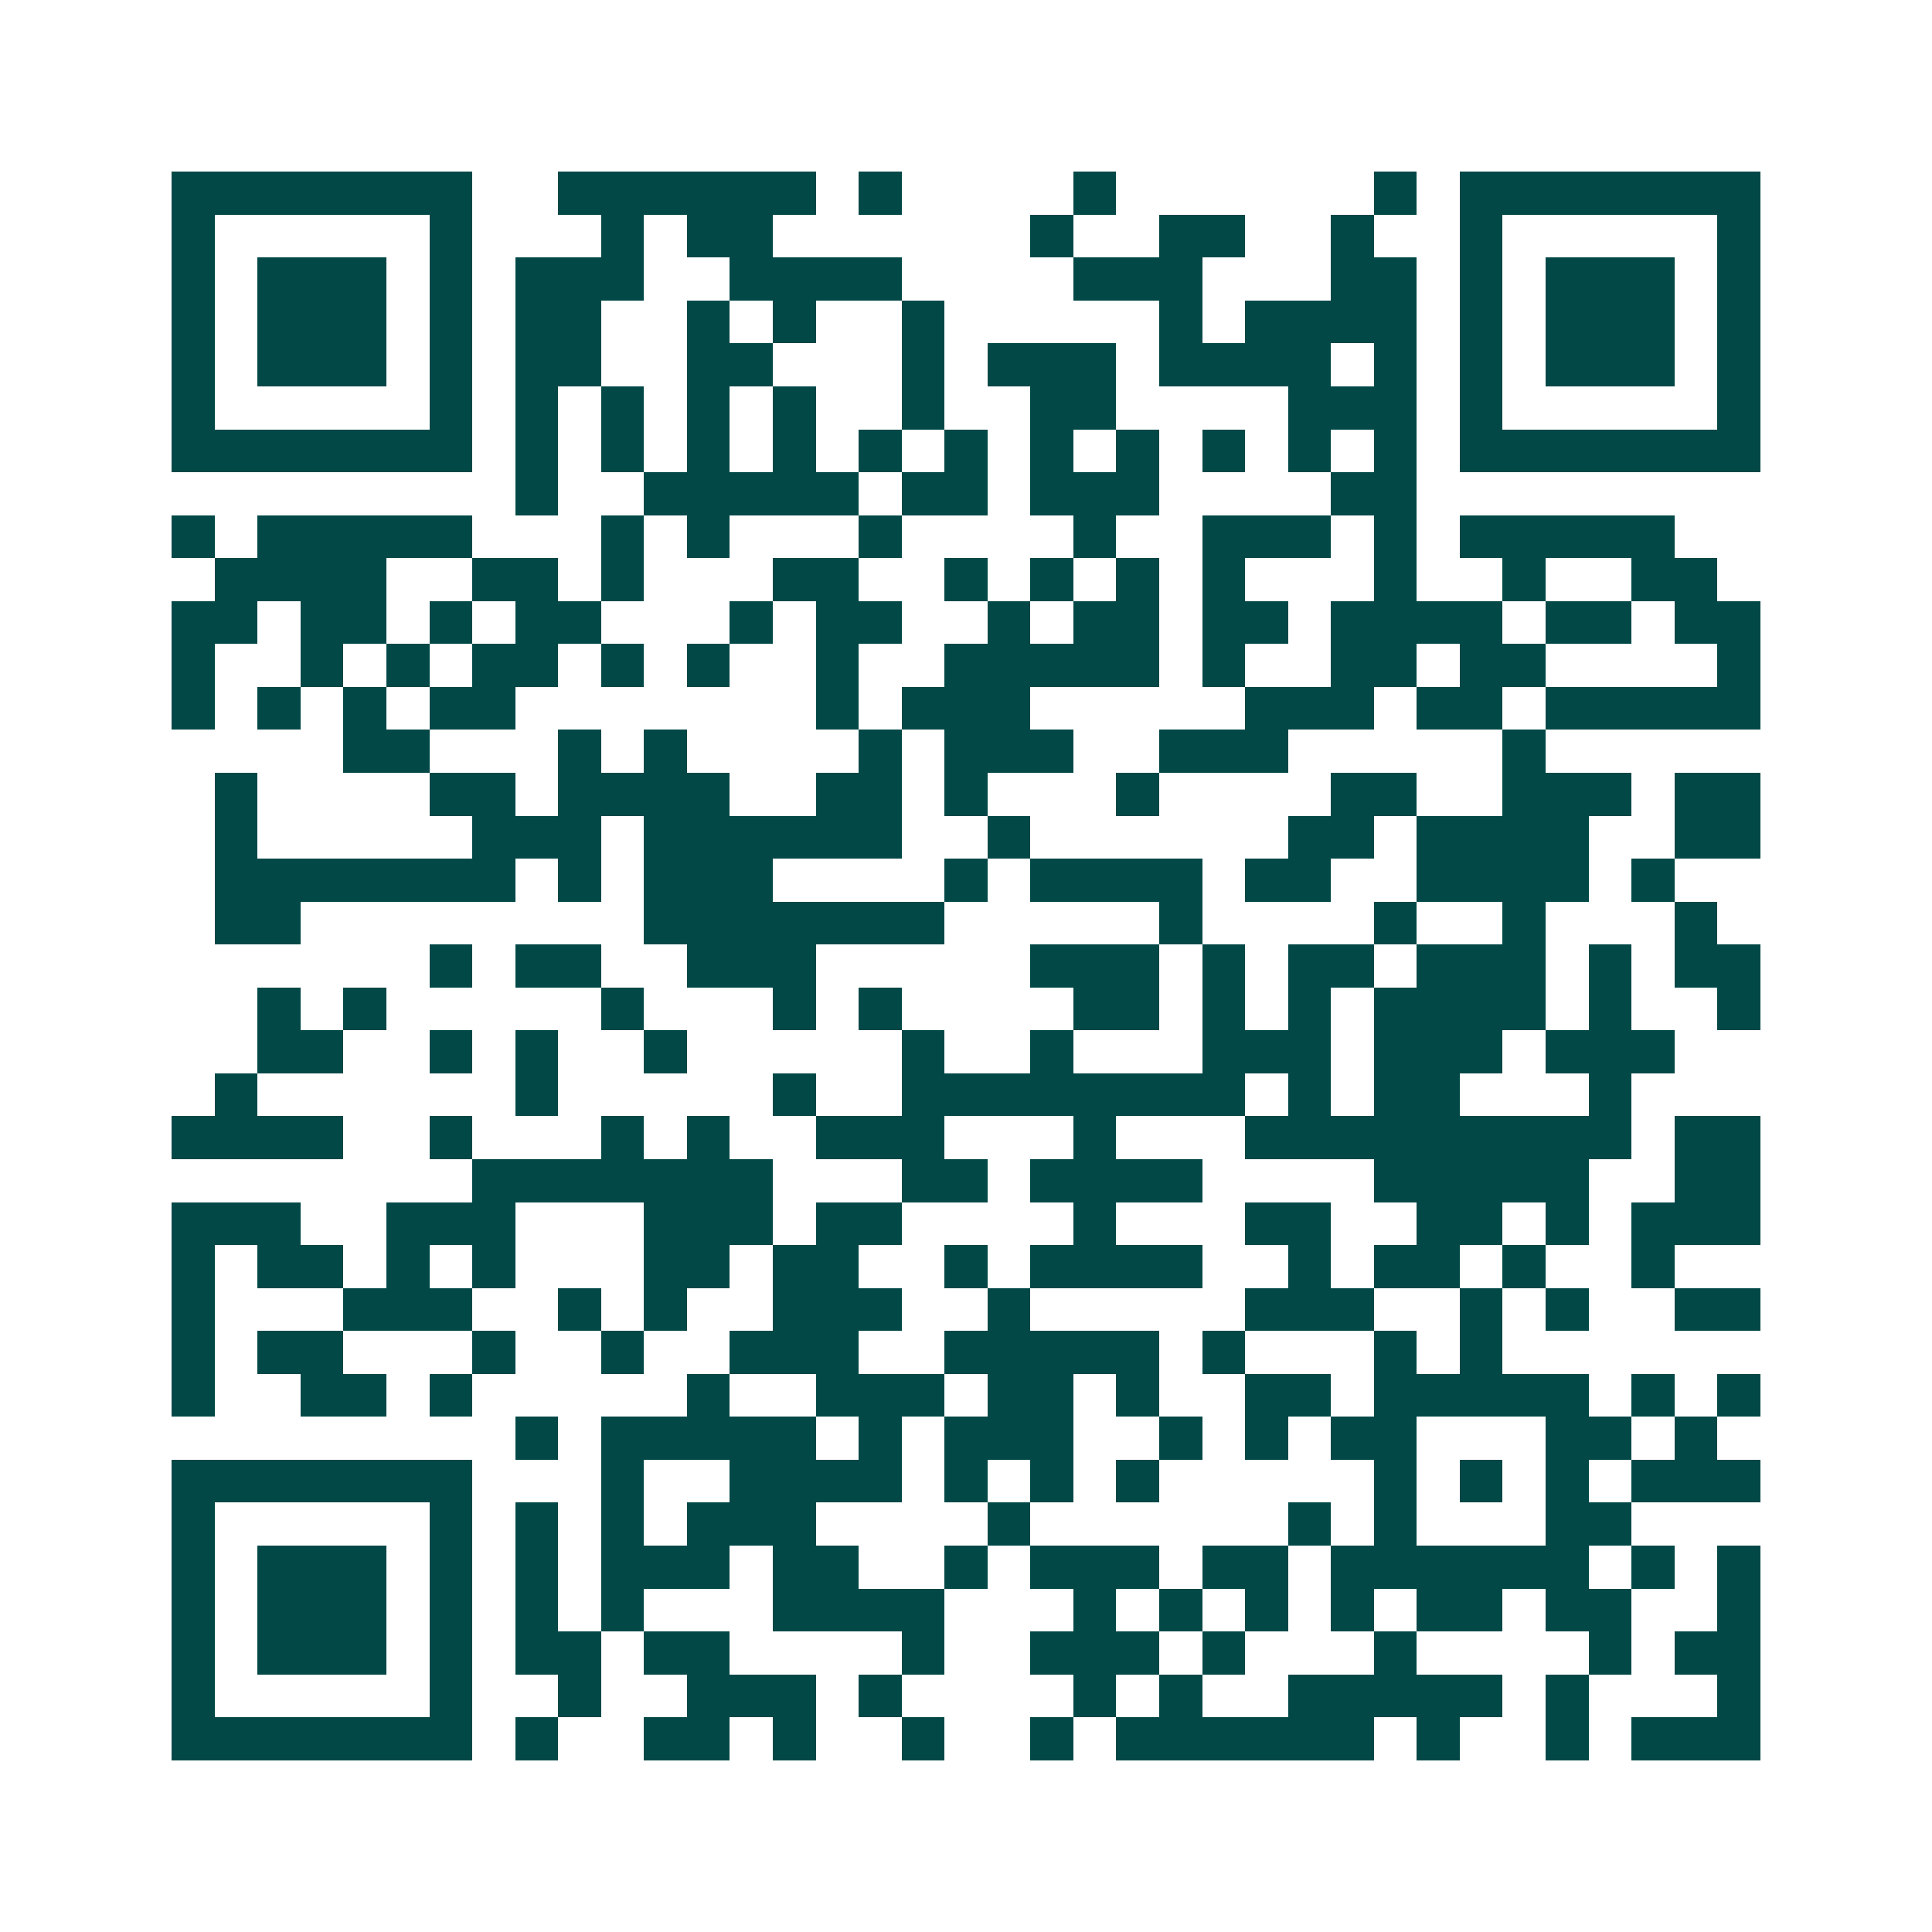 <svg xmlns="http://www.w3.org/2000/svg" width="200" height="200" viewBox="0 0 45 45" shape-rendering="crispEdges"><path fill="#ffffff" d="M0 0h45v45H0z"/><path stroke="#014847" d="M4 4.5h7m2 0h6m1 0h1m4 0h1m6 0h1m1 0h7M4 5.5h1m5 0h1m3 0h1m1 0h2m6 0h1m2 0h2m2 0h1m2 0h1m5 0h1M4 6.5h1m1 0h3m1 0h1m1 0h3m2 0h4m4 0h3m3 0h2m1 0h1m1 0h3m1 0h1M4 7.5h1m1 0h3m1 0h1m1 0h2m2 0h1m1 0h1m2 0h1m5 0h1m1 0h4m1 0h1m1 0h3m1 0h1M4 8.5h1m1 0h3m1 0h1m1 0h2m2 0h2m3 0h1m1 0h3m1 0h4m1 0h1m1 0h1m1 0h3m1 0h1M4 9.5h1m5 0h1m1 0h1m1 0h1m1 0h1m1 0h1m2 0h1m2 0h2m4 0h3m1 0h1m5 0h1M4 10.5h7m1 0h1m1 0h1m1 0h1m1 0h1m1 0h1m1 0h1m1 0h1m1 0h1m1 0h1m1 0h1m1 0h1m1 0h7M12 11.5h1m2 0h5m1 0h2m1 0h3m4 0h2M4 12.5h1m1 0h5m3 0h1m1 0h1m3 0h1m4 0h1m2 0h3m1 0h1m1 0h5M5 13.5h4m2 0h2m1 0h1m3 0h2m2 0h1m1 0h1m1 0h1m1 0h1m3 0h1m2 0h1m2 0h2M4 14.5h2m1 0h2m1 0h1m1 0h2m3 0h1m1 0h2m2 0h1m1 0h2m1 0h2m1 0h4m1 0h2m1 0h2M4 15.5h1m2 0h1m1 0h1m1 0h2m1 0h1m1 0h1m2 0h1m2 0h5m1 0h1m2 0h2m1 0h2m4 0h1M4 16.5h1m1 0h1m1 0h1m1 0h2m7 0h1m1 0h3m5 0h3m1 0h2m1 0h5M8 17.5h2m3 0h1m1 0h1m4 0h1m1 0h3m2 0h3m5 0h1M5 18.5h1m4 0h2m1 0h4m2 0h2m1 0h1m3 0h1m4 0h2m2 0h3m1 0h2M5 19.5h1m5 0h3m1 0h6m2 0h1m6 0h2m1 0h4m2 0h2M5 20.5h7m1 0h1m1 0h3m4 0h1m1 0h4m1 0h2m2 0h4m1 0h1M5 21.5h2m8 0h7m5 0h1m4 0h1m2 0h1m3 0h1M10 22.5h1m1 0h2m2 0h3m5 0h3m1 0h1m1 0h2m1 0h3m1 0h1m1 0h2M6 23.5h1m1 0h1m5 0h1m3 0h1m1 0h1m4 0h2m1 0h1m1 0h1m1 0h4m1 0h1m2 0h1M6 24.5h2m2 0h1m1 0h1m2 0h1m5 0h1m2 0h1m3 0h3m1 0h3m1 0h3M5 25.5h1m6 0h1m5 0h1m2 0h8m1 0h1m1 0h2m3 0h1M4 26.5h4m2 0h1m3 0h1m1 0h1m2 0h3m3 0h1m3 0h9m1 0h2M11 27.5h7m3 0h2m1 0h4m4 0h5m2 0h2M4 28.5h3m2 0h3m3 0h3m1 0h2m4 0h1m3 0h2m2 0h2m1 0h1m1 0h3M4 29.5h1m1 0h2m1 0h1m1 0h1m3 0h2m1 0h2m2 0h1m1 0h4m2 0h1m1 0h2m1 0h1m2 0h1M4 30.5h1m3 0h3m2 0h1m1 0h1m2 0h3m2 0h1m5 0h3m2 0h1m1 0h1m2 0h2M4 31.5h1m1 0h2m3 0h1m2 0h1m2 0h3m2 0h5m1 0h1m3 0h1m1 0h1M4 32.5h1m2 0h2m1 0h1m5 0h1m2 0h3m1 0h2m1 0h1m2 0h2m1 0h5m1 0h1m1 0h1M12 33.5h1m1 0h5m1 0h1m1 0h3m2 0h1m1 0h1m1 0h2m3 0h2m1 0h1M4 34.5h7m3 0h1m2 0h4m1 0h1m1 0h1m1 0h1m5 0h1m1 0h1m1 0h1m1 0h3M4 35.5h1m5 0h1m1 0h1m1 0h1m1 0h3m4 0h1m6 0h1m1 0h1m3 0h2M4 36.5h1m1 0h3m1 0h1m1 0h1m1 0h3m1 0h2m2 0h1m1 0h3m1 0h2m1 0h6m1 0h1m1 0h1M4 37.5h1m1 0h3m1 0h1m1 0h1m1 0h1m3 0h4m3 0h1m1 0h1m1 0h1m1 0h1m1 0h2m1 0h2m2 0h1M4 38.5h1m1 0h3m1 0h1m1 0h2m1 0h2m4 0h1m2 0h3m1 0h1m3 0h1m4 0h1m1 0h2M4 39.5h1m5 0h1m2 0h1m2 0h3m1 0h1m4 0h1m1 0h1m2 0h5m1 0h1m3 0h1M4 40.5h7m1 0h1m2 0h2m1 0h1m2 0h1m2 0h1m1 0h6m1 0h1m2 0h1m1 0h3"/></svg>
